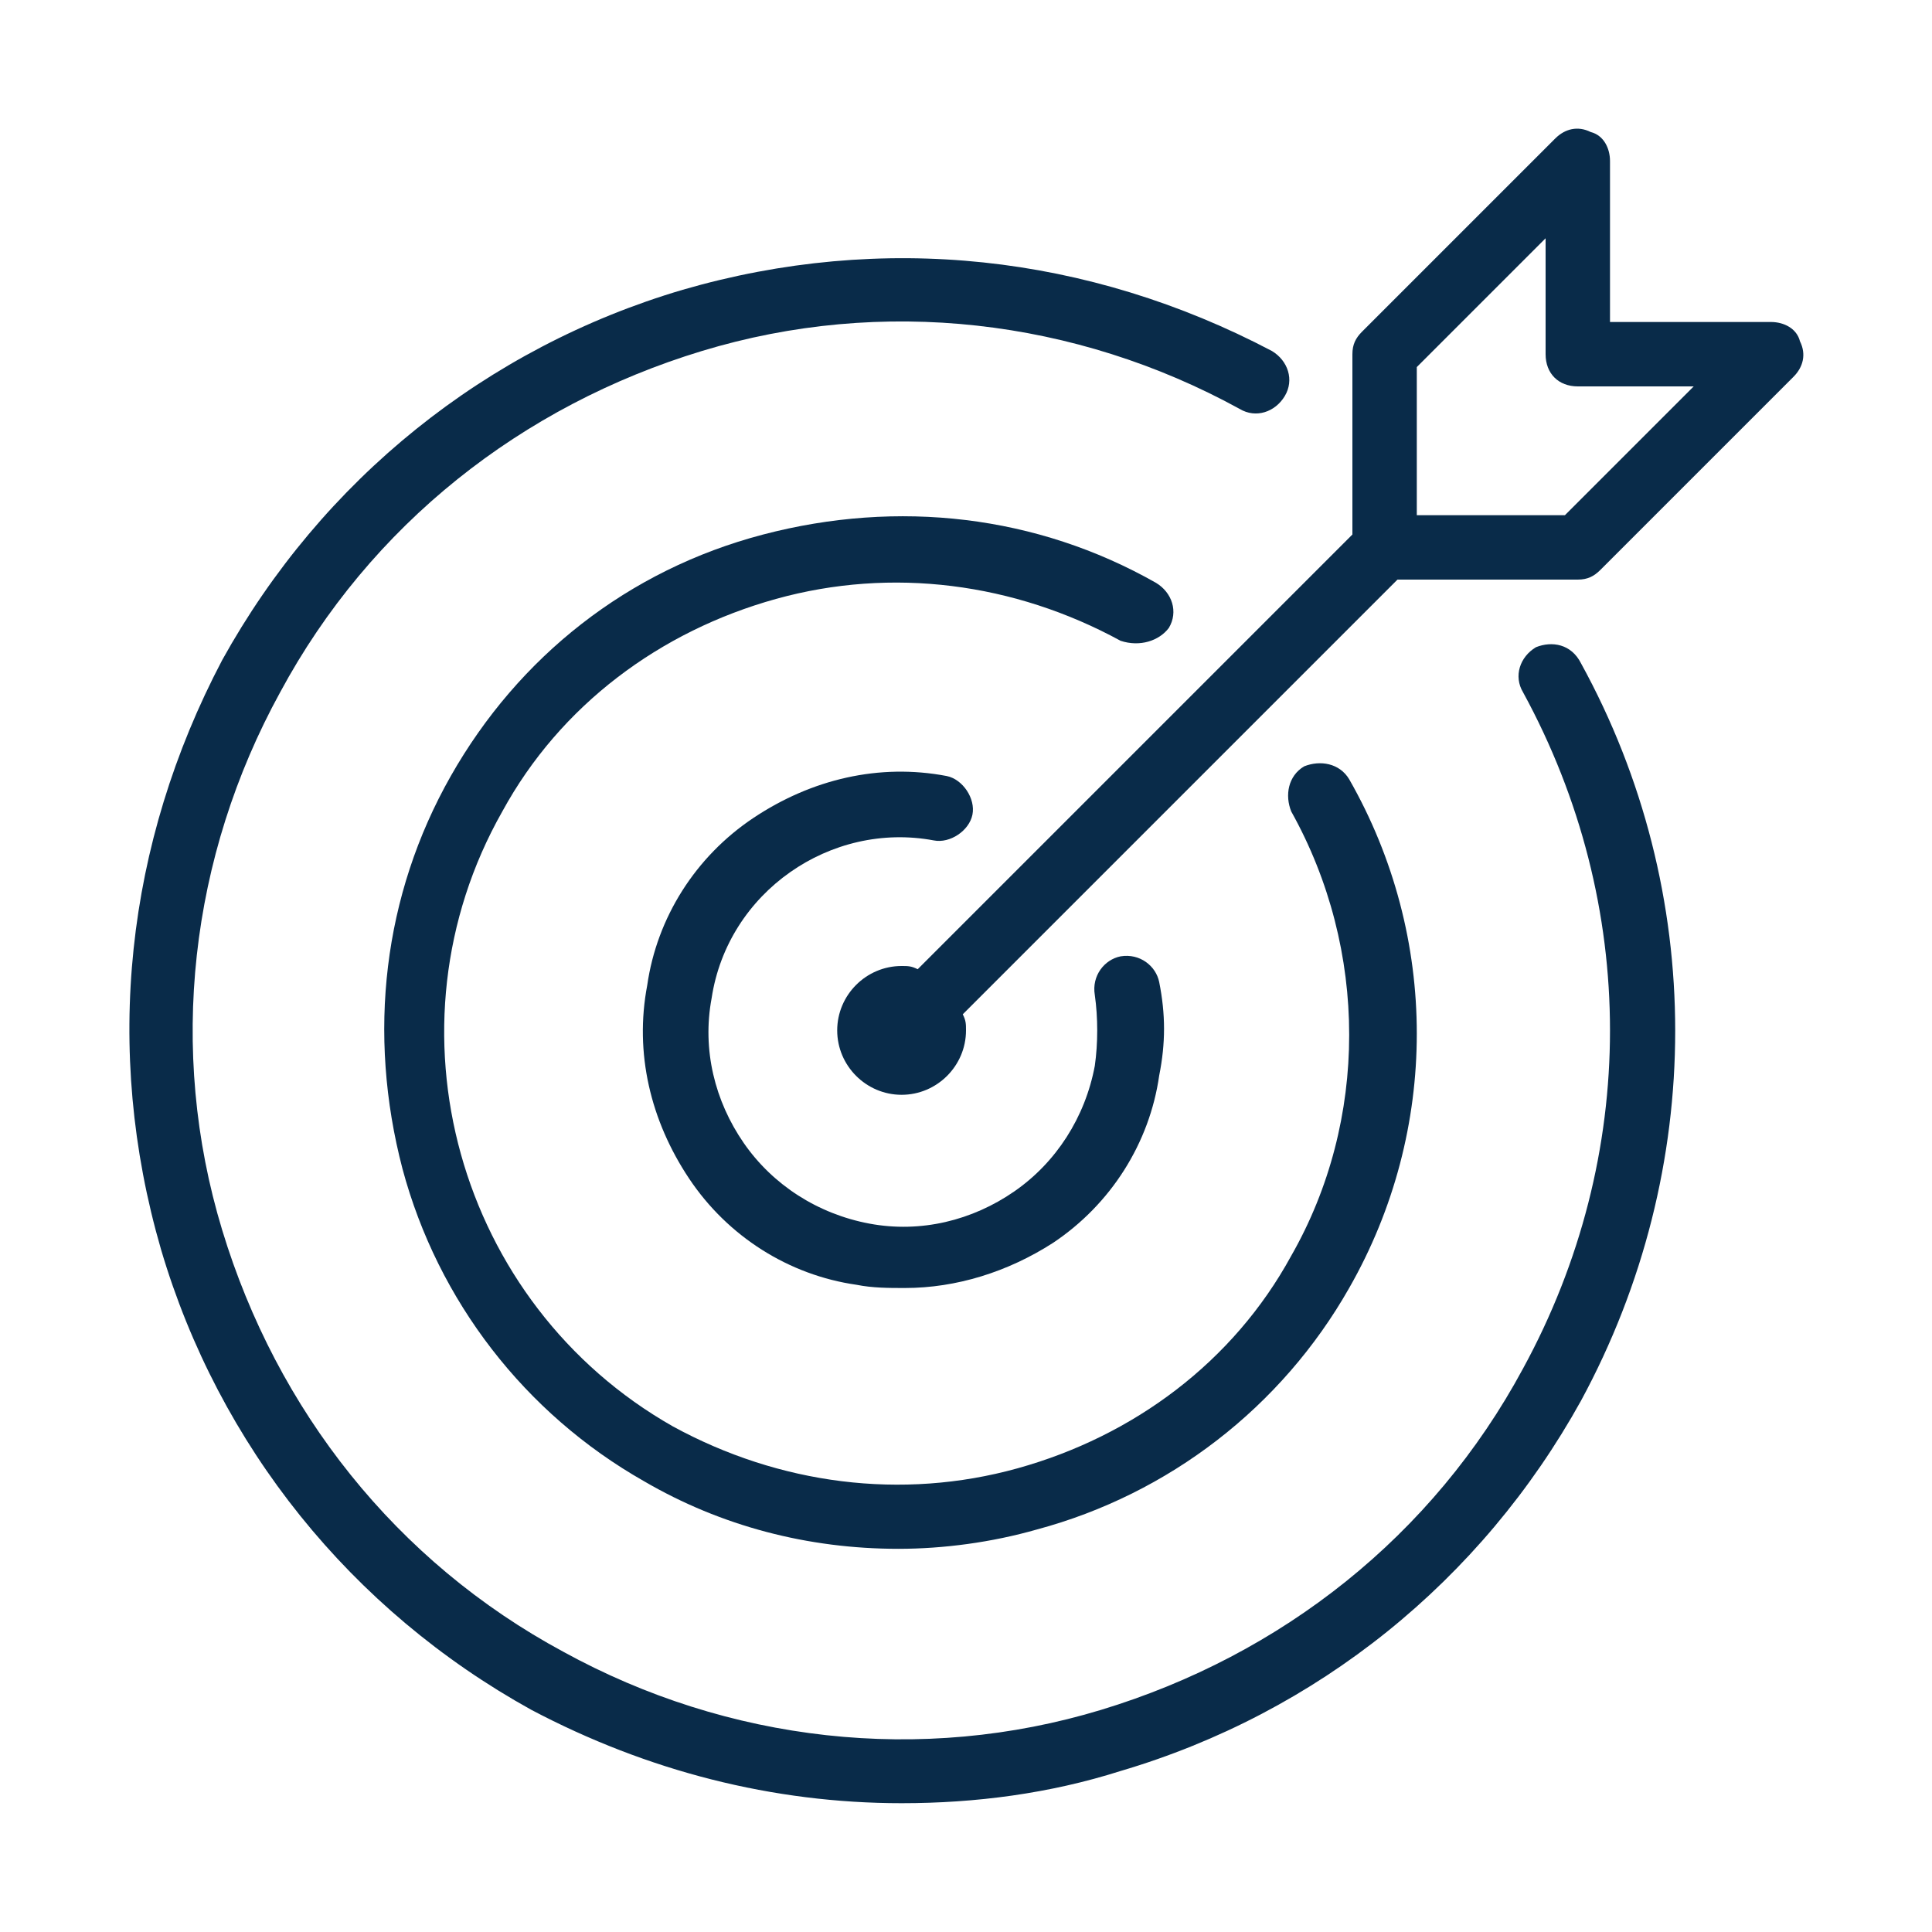 <?xml version="1.0" encoding="utf-8"?>
<!-- Generator: Adobe Illustrator 28.3.0, SVG Export Plug-In . SVG Version: 6.00 Build 0)  -->
<svg version="1.1" id="Layer_1" xmlns="http://www.w3.org/2000/svg" xmlns:xlink="http://www.w3.org/1999/xlink" x="0px" y="0px"
	 width="60px" height="60px" viewBox="0 0 60 60" style="enable-background:new 0 0 60 60;" xml:space="preserve">
<style type="text/css">
	.st0{fill:#092B49;}
</style>
<g>
	<path class="st0" d="M55.9,10.6C55.8,10.2,55.4,10,55,10h-5V5c0-0.4-0.2-0.8-0.6-0.9C49,3.9,48.6,4,48.3,4.3l-6,6
		C42.1,10.5,42,10.7,42,11v5.6L28.5,30.1C28.3,30,28.2,30,28,30c-1.1,0-2,0.9-2,2s0.9,2,2,2s2-0.9,2-2c0-0.2,0-0.3-0.1-0.5L43.4,18
		H49c0.3,0,0.5-0.1,0.7-0.3l6-6C56,11.4,56.1,11,55.9,10.6z M48.6,16H44v-4.6l4-4V11c0,0.6,0.4,1,1,1h3.6L48.6,16z"/>
	<path class="st0" d="M47.7,20.1c-0.5,0.3-0.7,0.9-0.4,1.4c3.6,6.6,3.6,14.4,0,21c-2.8,5.2-7.5,8.9-13.1,10.6
		c-5.6,1.7-11.6,1-16.7-1.8c-5.2-2.8-8.9-7.5-10.6-13.1s-1-11.6,1.8-16.7c2.8-5.2,7.5-8.9,13.1-10.6c5.6-1.7,11.6-1,16.7,1.8
		c0.5,0.3,1.1,0.1,1.4-0.4c0.3-0.5,0.1-1.1-0.4-1.4C33.8,7.9,27.4,7.2,21.2,9C15.1,10.8,10,14.9,6.9,20.5C3.9,26.2,3.2,32.6,5,38.8
		c1.8,6.1,5.9,11.2,11.5,14.3C20.1,55,24,56,28,56c2.3,0,4.6-0.3,6.8-1c6.1-1.8,11.2-5.9,14.3-11.5c3.9-7.2,3.9-15.8,0-22.9
		C48.8,20,48.2,19.9,47.7,20.1z"/>
	<path class="st0" d="M36.3,19.5c0.3-0.5,0.1-1.1-0.4-1.4c-3.7-2.1-8-2.6-12.2-1.5s-7.6,3.8-9.7,7.5c-2.1,3.7-2.6,8-1.5,12.2
		c1.1,4.1,3.8,7.6,7.5,9.7c2.4,1.4,5.1,2.1,7.9,2.1c1.4,0,2.9-0.2,4.3-0.6c4.1-1.1,7.6-3.8,9.7-7.5c2.8-4.9,2.8-10.9,0-15.8
		c-0.3-0.5-0.9-0.6-1.4-0.4c-0.5,0.3-0.6,0.9-0.4,1.4c2.4,4.3,2.4,9.6,0,13.8c-1.8,3.3-4.9,5.6-8.5,6.6c-3.6,1-7.4,0.5-10.7-1.3
		c-6.7-3.8-9.1-12.4-5.3-19.1c1.8-3.3,4.9-5.6,8.5-6.6c3.6-1,7.4-0.5,10.7,1.3C35.4,20.1,36,19.9,36.3,19.5z"/>
	<path class="st0" d="M29,26.1c0.5,0.1,1.1-0.3,1.2-0.8c0.1-0.5-0.3-1.1-0.8-1.2c-2.1-0.4-4.2,0.1-6,1.3c-1.8,1.2-3,3.1-3.3,5.2
		c-0.4,2.1,0.1,4.2,1.3,6s3.1,3,5.2,3.3c0.5,0.1,1,0.1,1.5,0.1c1.6,0,3.2-0.5,4.6-1.4c1.8-1.2,3-3.1,3.3-5.2c0.2-1,0.2-1.9,0-2.9
		c-0.1-0.5-0.6-0.9-1.2-0.8c-0.5,0.1-0.9,0.6-0.8,1.2c0.1,0.7,0.1,1.5,0,2.2c-0.3,1.6-1.2,3-2.5,3.9c-1.3,0.9-2.9,1.3-4.5,1
		c-1.6-0.3-3-1.2-3.9-2.5c-0.9-1.3-1.3-2.9-1-4.5C22.6,27.7,25.8,25.5,29,26.1z"/>
</g>
</svg>
